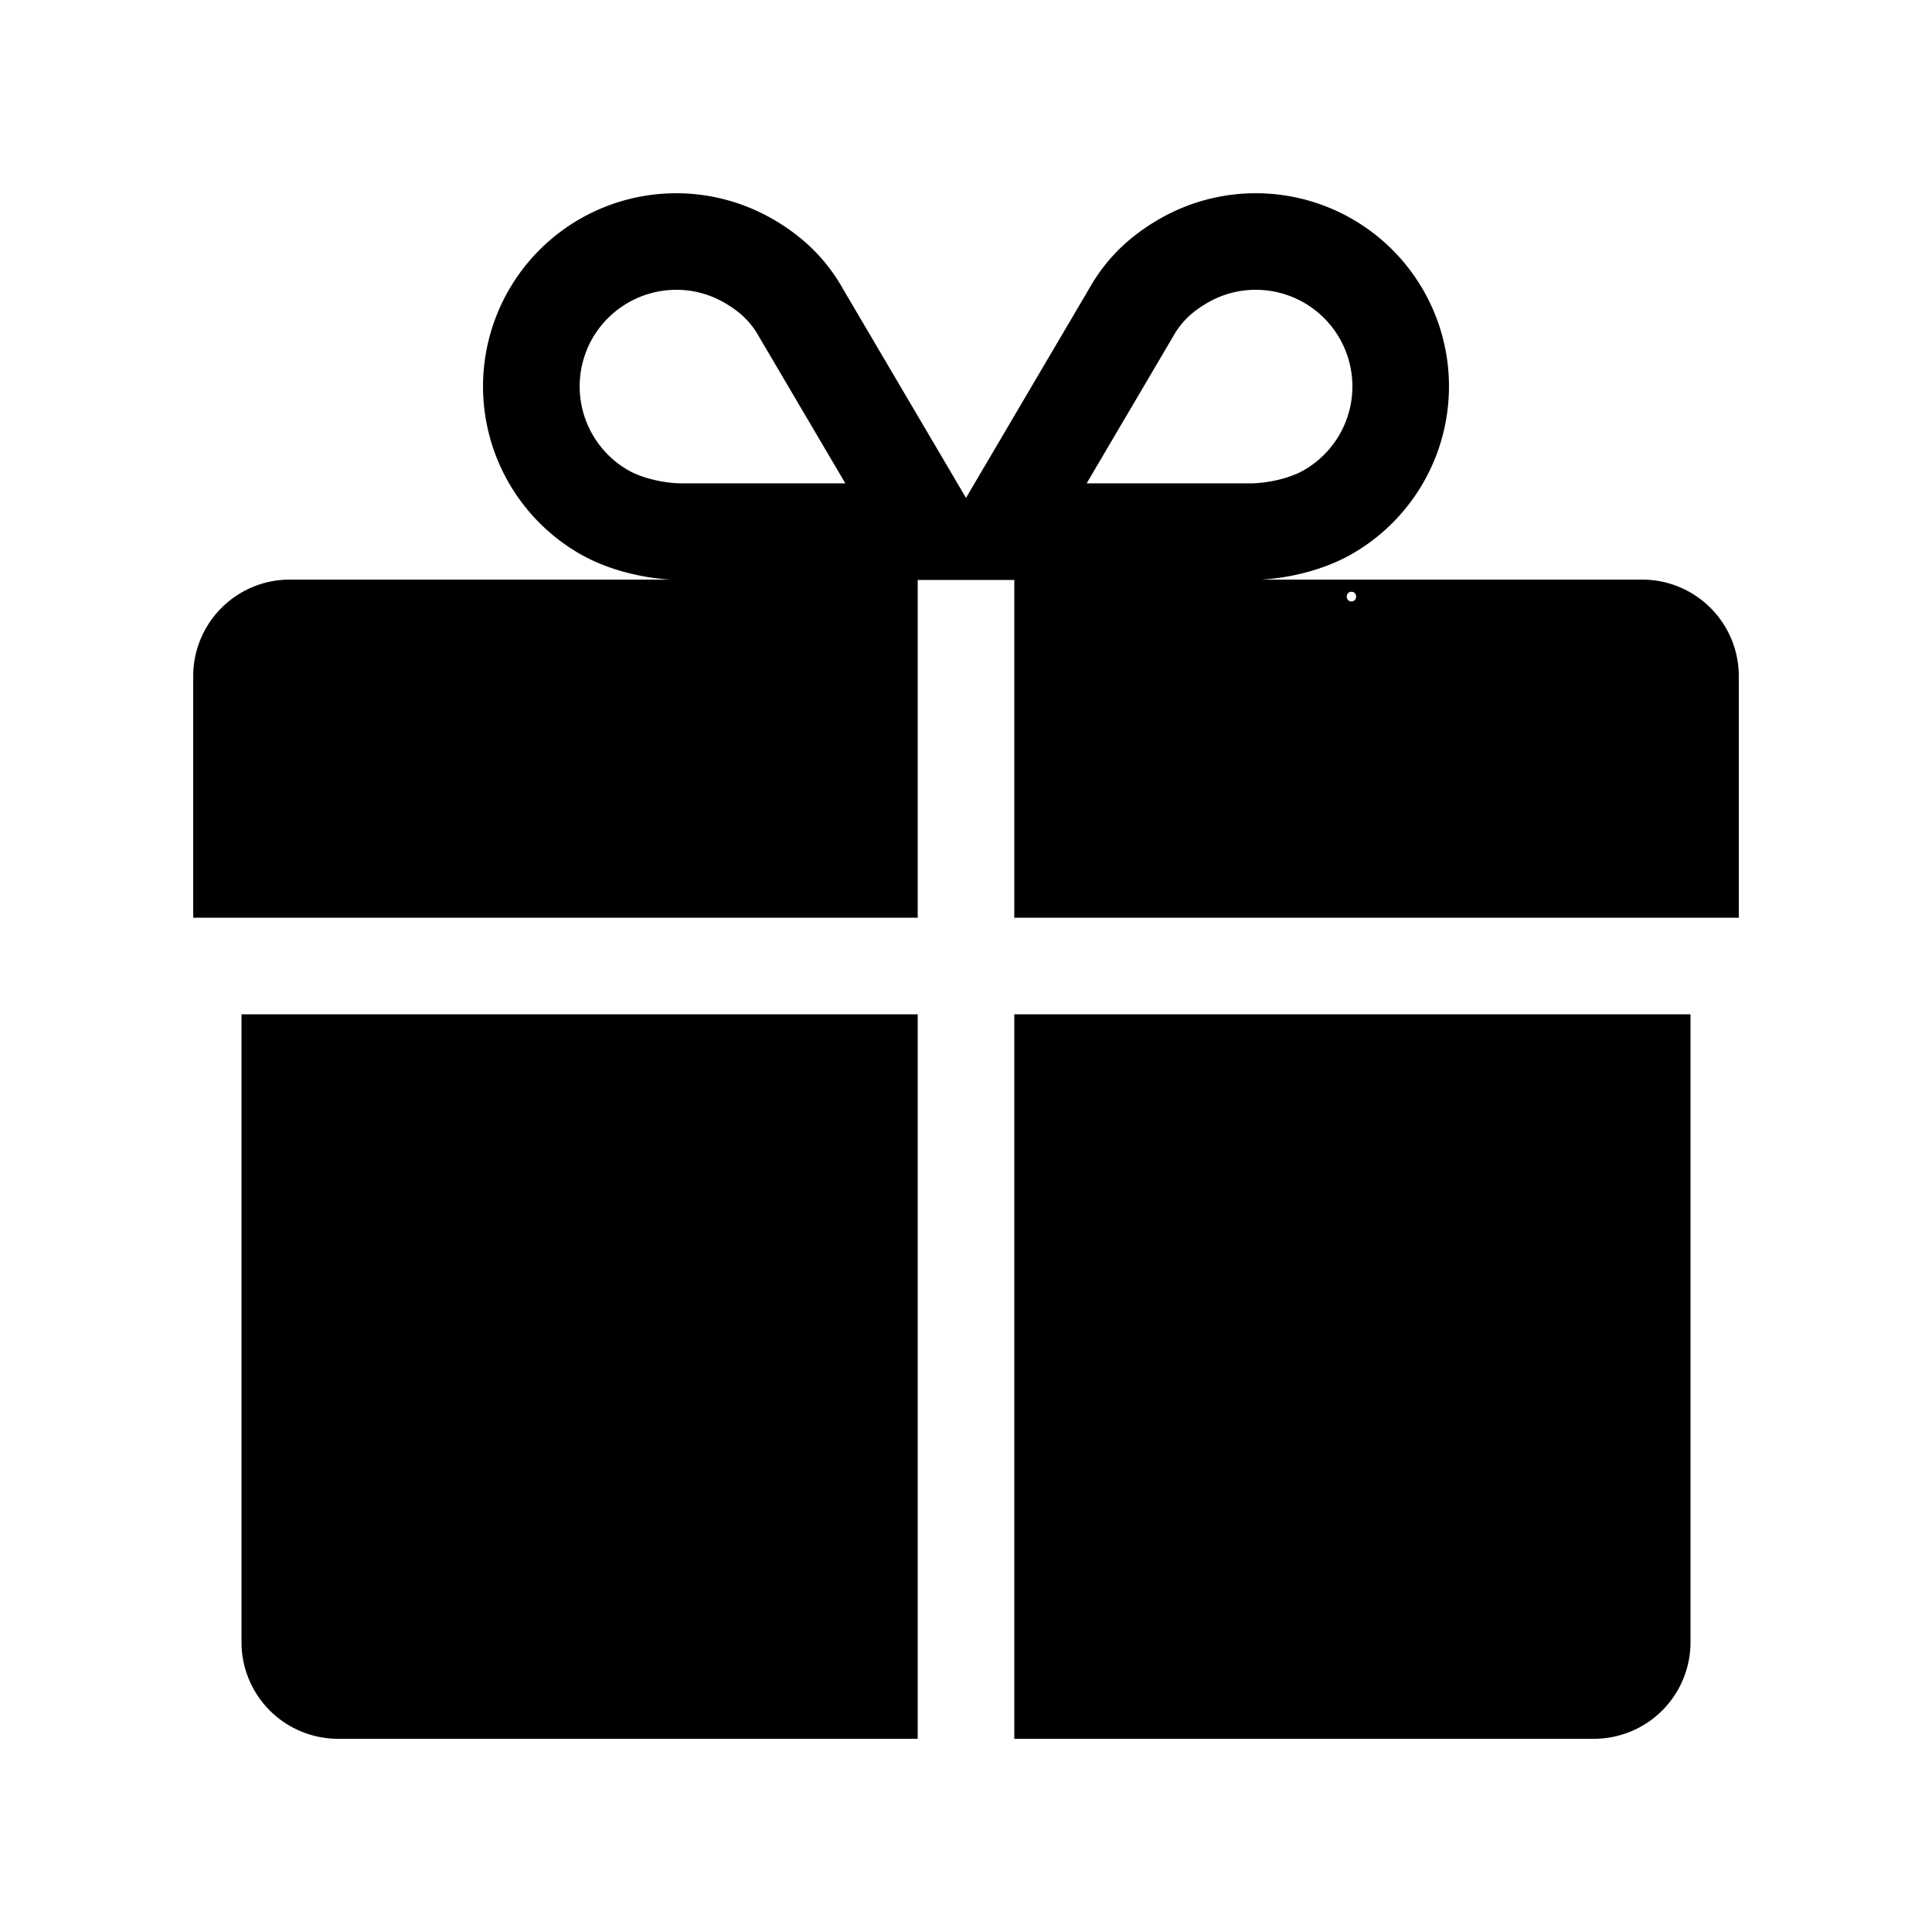 <svg xmlns="http://www.w3.org/2000/svg" width="1000" height="1000" viewBox="0 0 1000 1000">
  <defs>
    <style>
      .cls-1 {
        fill-rule: evenodd;
      }
    </style>
  </defs>
  <path class="cls-1" d="M125,525V850a50,50,0,0,0,50,50H475V525H125Zm400,0V900H825a50,50,0,0,0,50-50V525H525ZM850,300H653c15.581-.946,32.86-5.309,46.635-13.189a99.989,99.989,0,1,0-99.277-173.6c-16.286,9.316-28.187,21.18-36.748,36.431L500,257.708,436.393,149.647c-8.561-15.251-20.462-27.115-36.748-36.431a99.989,99.989,0,1,0-99.277,173.6C314.143,294.692,331.421,299.055,347,300H150a50,50,0,0,0-50,50V475H475V300.18h50V475H900V350A50,50,0,0,0,850,300ZM306.612,175.184A50.18,50.18,0,0,1,350.09,150h0a49.218,49.218,0,0,1,24.725,6.616c8.3,4.749,13.845,10.147,17.974,17.5l0.251,0.448,0.26,0.442,44.247,75.17H354.823l-0.5.01c-0.315.007-.634,0.01-0.953,0.01-9.754,0-21.075-2.728-28.173-6.788A50.063,50.063,0,0,1,306.612,175.184ZM606.7,175.01l0.26-.442,0.251-.448c4.13-7.356,9.673-12.754,17.974-17.5A49.229,49.229,0,0,1,649.913,150a50,50,0,0,1,24.892,93.411c-7.1,4.06-18.419,6.788-28.173,6.788-0.319,0-.638,0-0.953-0.01l-0.5-.01H562.45ZM699.5,311.3c3.217,0,3.223-5,0-5s-3.223,5,0,5h0Z"/>
</svg>
<!--rss params start selur eriWtaF 3209872534fwcs_deps:::___:::unknowndepsrss params end selur eriWtaF 32474893457-->
